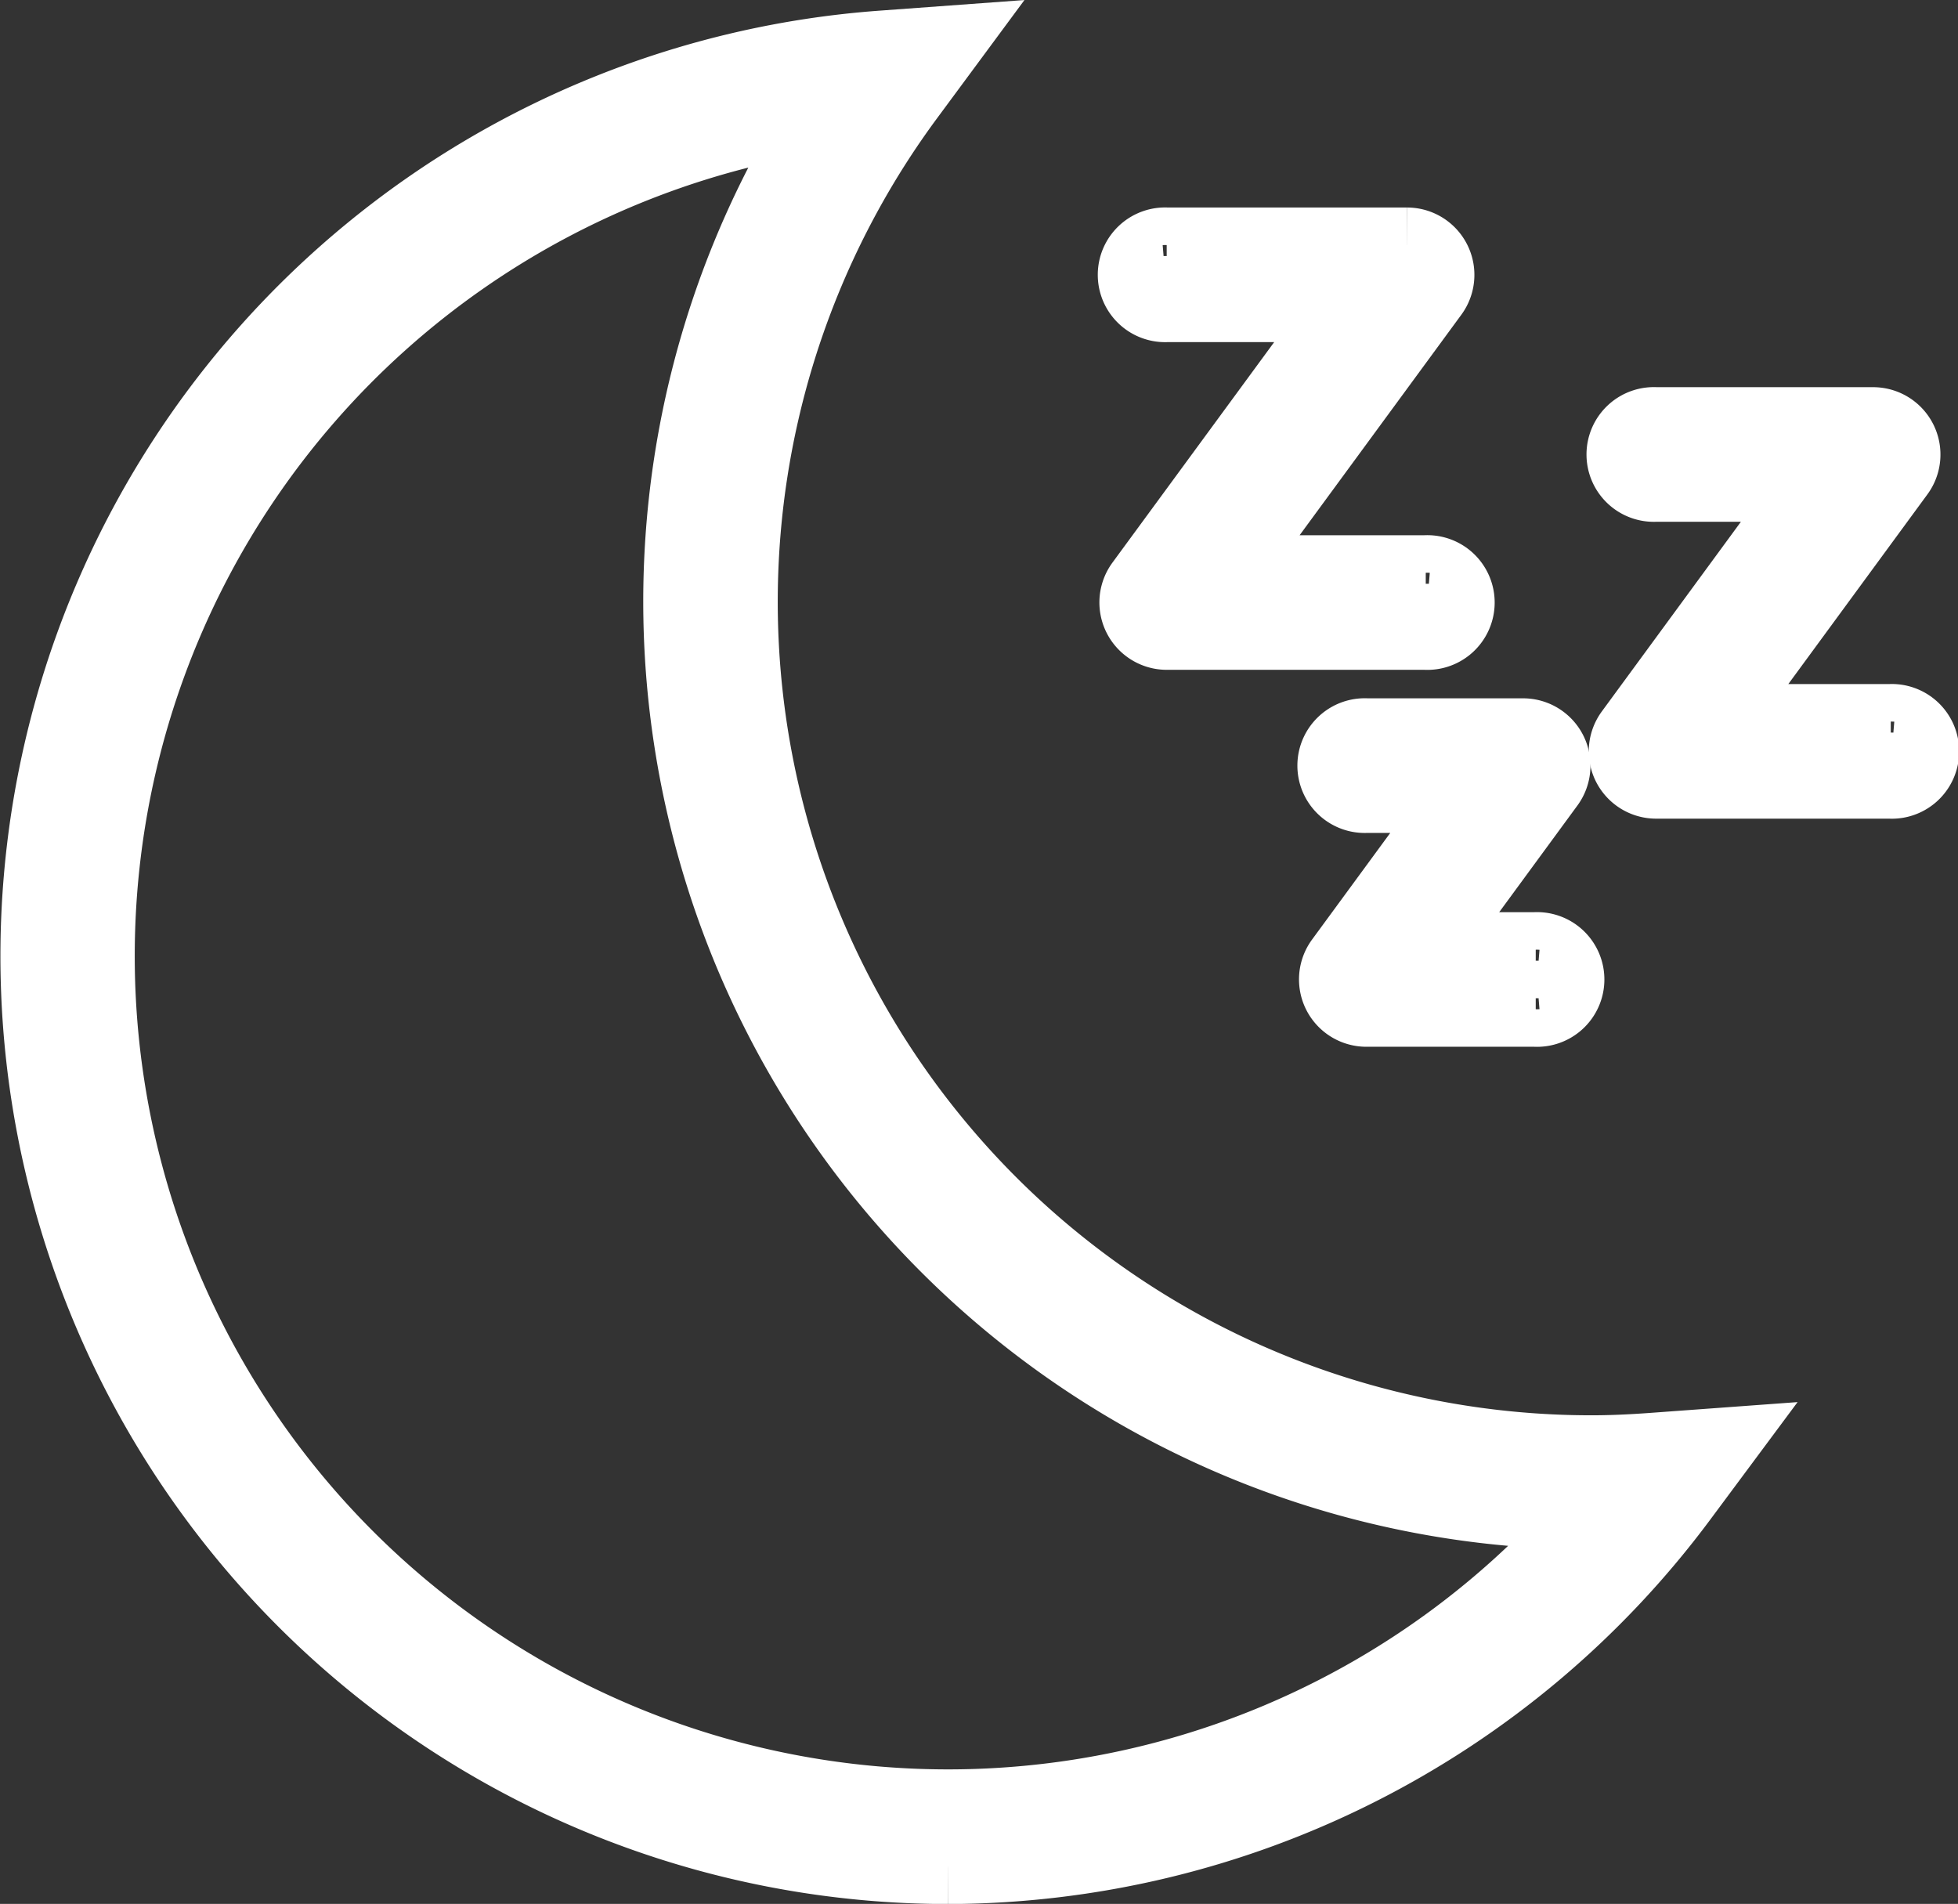 <svg xmlns="http://www.w3.org/2000/svg" width="15.116" height="14.698" viewBox="0 0 15.116 14.698">
  <rect x="0" y="0" width="15.116" height="14.698" fill="#333333" stroke="none"/>
  <g id="Сгруппировать_160" data-name="Сгруппировать 160" transform="translate(-672.259 -2829.889)">
    <path id="Контур_23" data-name="Контур 23" d="M6.944,13.89A6.943,6.943,0,0,1,6.433.023L6.747,0,6.56.253a6.655,6.655,0,0,0,5.349,10.614c.147,0,.3-.006.49-.02l.314-.023-.188.253A6.978,6.978,0,0,1,6.944,13.89M6.143.341A6.654,6.654,0,1,0,12.1,11.153c-.066,0-.129,0-.191,0A6.944,6.944,0,0,1,6.143.341" transform="translate(672.634 2830.323)" fill="#fff" stroke="#fff" stroke-width="0.75"/>
    <path id="Контур_24" data-name="Контур 24" d="M60.8,13.5h-2a.145.145,0,0,1-.117-.23l1.687-2.3h-1.57a.145.145,0,1,1,0-.289h1.856a.145.145,0,0,1,.117.23l-1.687,2.3H60.8a.145.145,0,1,1,0,.289" transform="translate(622.466 2821.185)" fill="#fff" stroke="#fff" stroke-width="0.75"/>
    <path id="Контур_25" data-name="Контур 25" d="M70.808,38.811H69.5a.145.145,0,0,1-.117-.23l1.042-1.421H69.5a.145.145,0,1,1,0-.289h1.211a.145.145,0,0,1,.117.23l-1.042,1.421h1.02a.145.145,0,1,1,0,.289" transform="translate(613.307 2798.784)" fill="#fff" stroke="#fff" stroke-width="0.75"/>
    <path id="Контур_26" data-name="Контур 26" d="M86.761,22.838H84.949a.145.145,0,0,1-.117-.23l1.512-2.062h-1.4a.145.145,0,1,1,0-.289h1.681a.145.145,0,0,1,.117.23l-1.512,2.062h1.527a.145.145,0,1,1,0,.289" transform="translate(600.095 2812.996)" fill="#fff" stroke="#fff" stroke-width="0.75"/>
  </g>
</svg>
